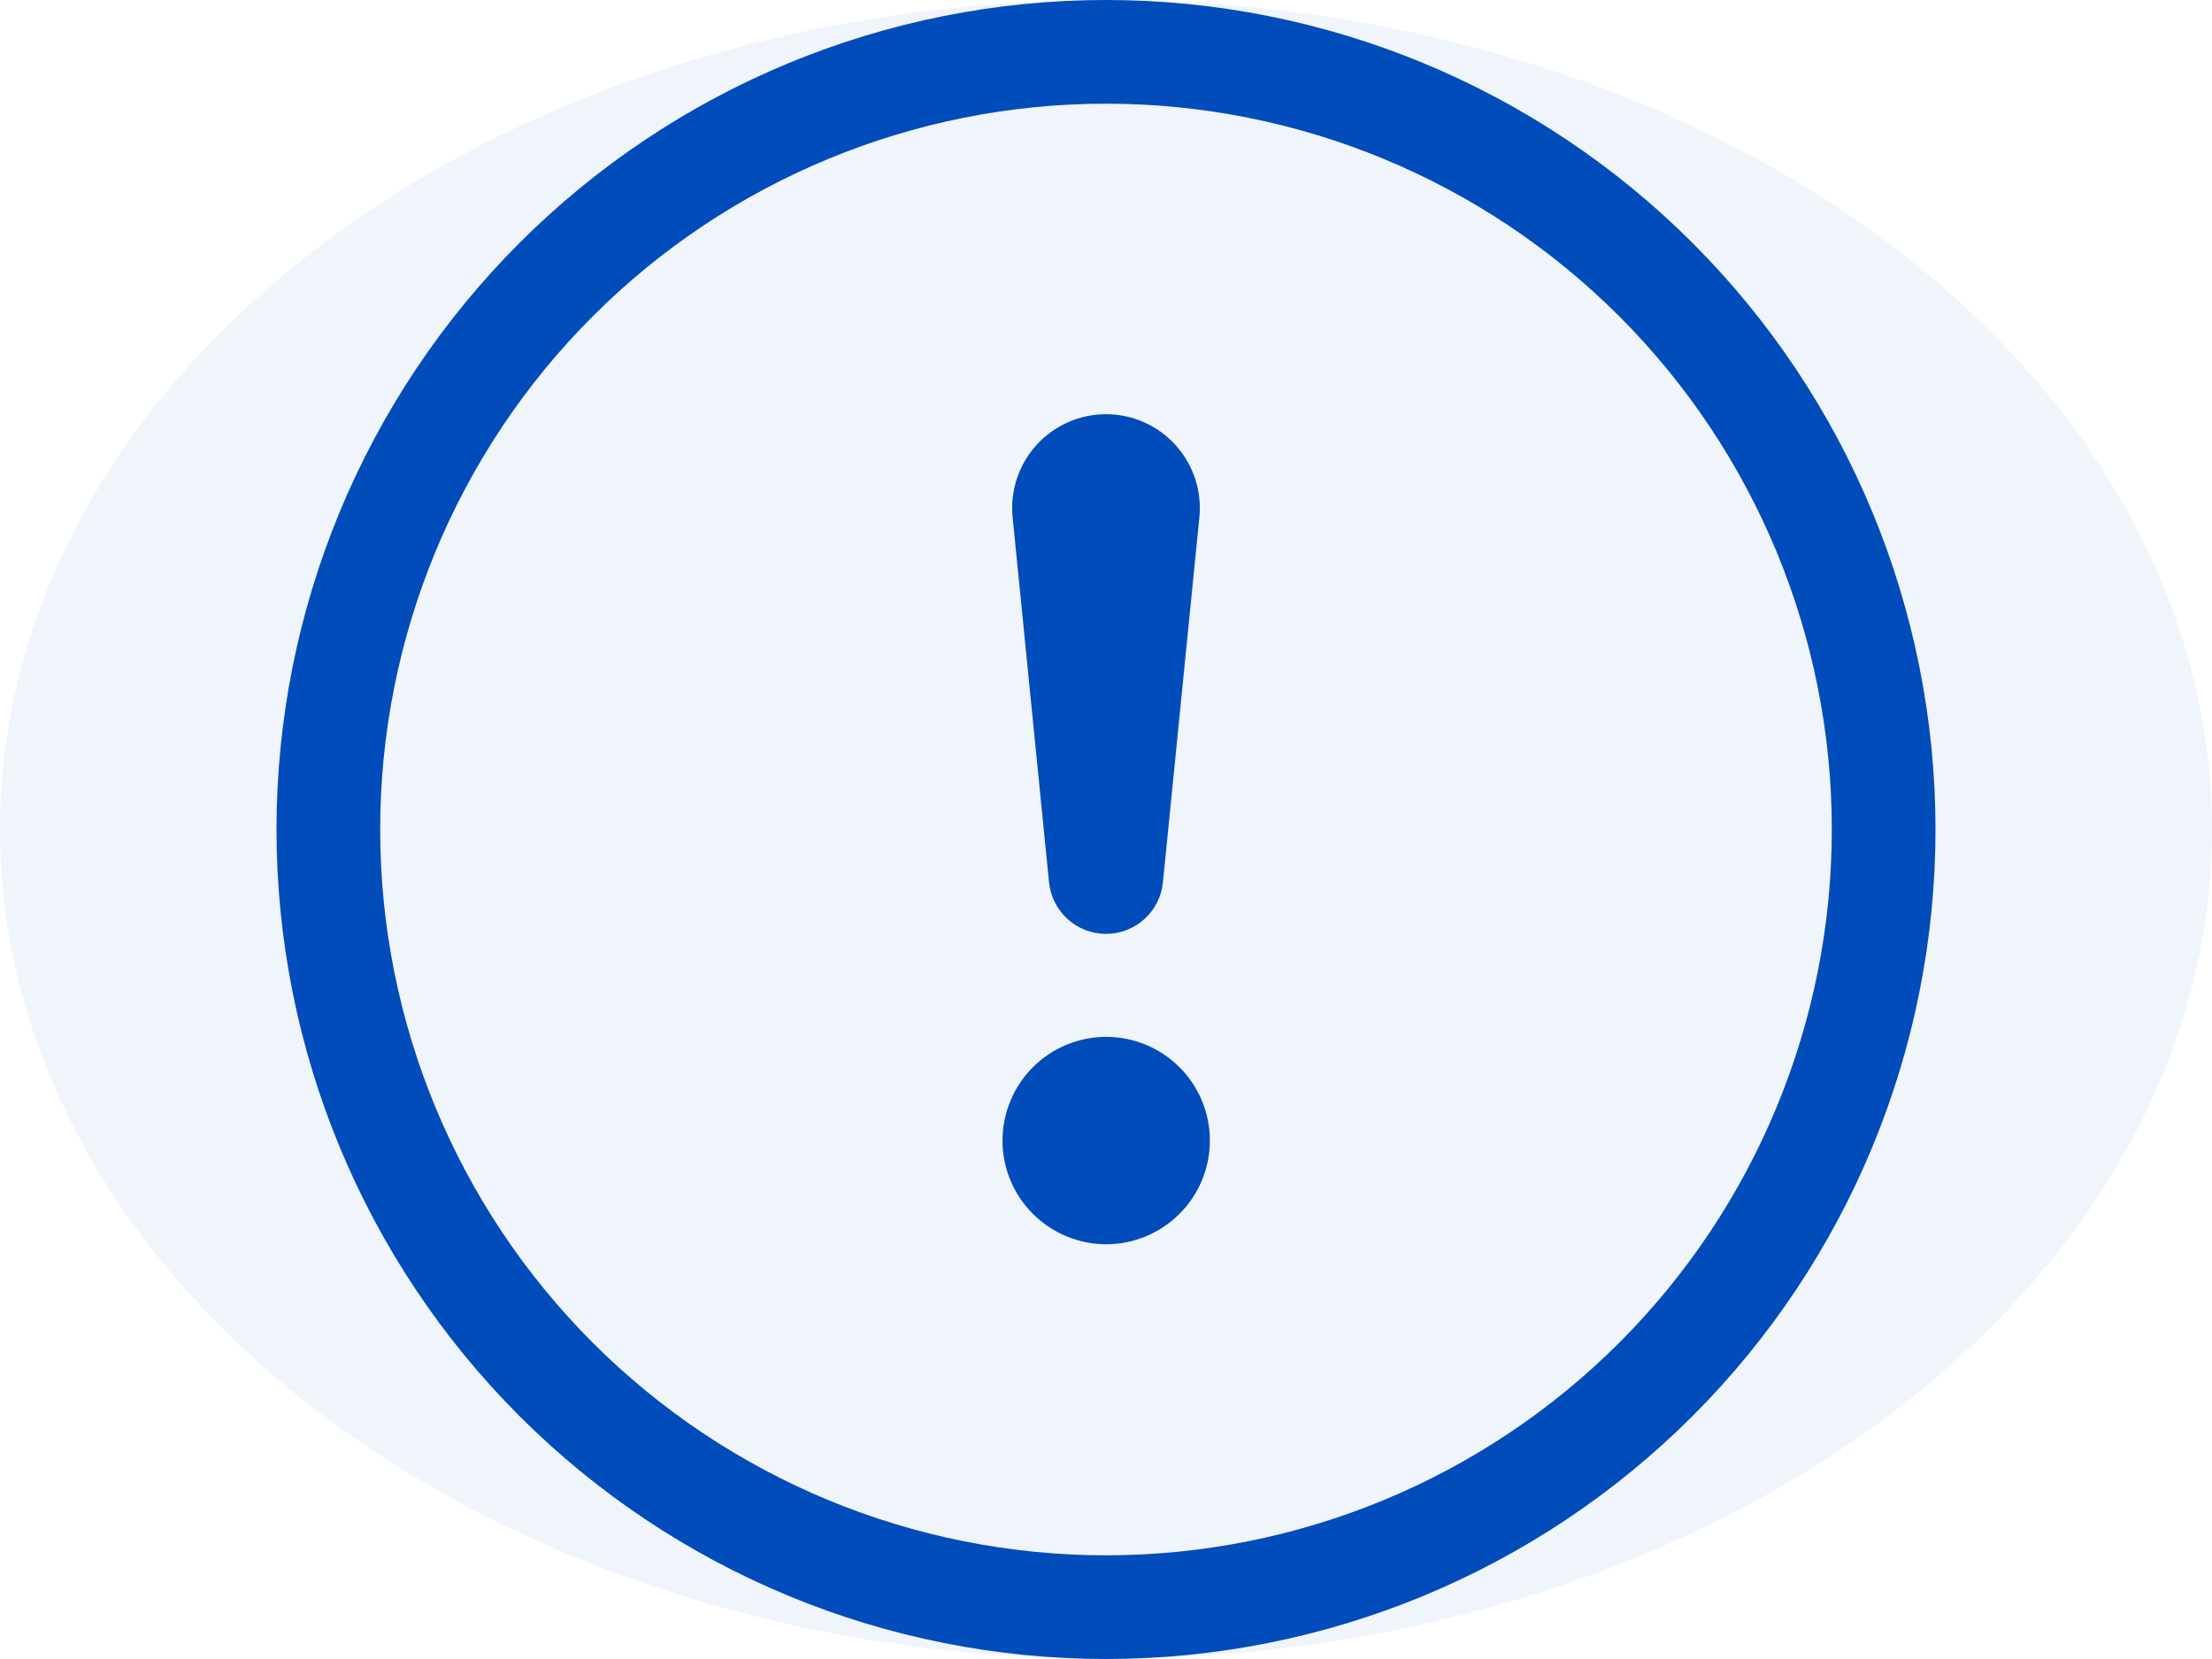 <?xml version="1.0" encoding="UTF-8"?> <svg xmlns="http://www.w3.org/2000/svg" width="48" height="36" viewBox="0 0 48 36" fill="none"><ellipse cx="24" cy="18" rx="24" ry="18" fill="#004CBA" fill-opacity="0.06"></ellipse><g clip-path="url(#clip0_511_731)"><path d="M24 33.75C19.823 33.75 15.817 32.091 12.863 29.137C9.909 26.183 8.25 22.177 8.25 18C8.25 13.823 9.909 9.817 12.863 6.863C15.817 3.909 19.823 2.25 24 2.25C28.177 2.25 32.183 3.909 35.137 6.863C38.091 9.817 39.75 13.823 39.75 18C39.75 22.177 38.091 26.183 35.137 29.137C32.183 32.091 28.177 33.75 24 33.75ZM24 36C28.774 36 33.352 34.104 36.728 30.728C40.104 27.352 42 22.774 42 18C42 13.226 40.104 8.648 36.728 5.272C33.352 1.896 28.774 0 24 0C19.226 0 14.648 1.896 11.272 5.272C7.896 8.648 6 13.226 6 18C6 22.774 7.896 27.352 11.272 30.728C14.648 34.104 19.226 36 24 36Z" fill="#004CBA"></path><path d="M21.754 24.75C21.754 24.454 21.813 24.162 21.926 23.889C22.039 23.616 22.204 23.367 22.413 23.159C22.622 22.95 22.87 22.784 23.143 22.671C23.416 22.558 23.709 22.5 24.004 22.5C24.3 22.5 24.593 22.558 24.865 22.671C25.138 22.784 25.387 22.95 25.595 23.159C25.804 23.367 25.97 23.616 26.083 23.889C26.196 24.162 26.254 24.454 26.254 24.75C26.254 25.346 26.017 25.919 25.595 26.34C25.173 26.762 24.601 27 24.004 27C23.408 27 22.835 26.762 22.413 26.34C21.991 25.919 21.754 25.346 21.754 24.75ZM21.975 11.238C21.945 10.954 21.975 10.667 22.063 10.396C22.151 10.124 22.295 9.875 22.486 9.662C22.677 9.45 22.911 9.281 23.172 9.164C23.432 9.048 23.715 8.988 24 8.988C24.285 8.988 24.568 9.048 24.828 9.164C25.089 9.281 25.323 9.45 25.513 9.662C25.704 9.875 25.849 10.124 25.937 10.396C26.025 10.667 26.055 10.954 26.025 11.238L25.237 19.129C25.211 19.439 25.069 19.728 24.84 19.938C24.611 20.149 24.311 20.265 24 20.265C23.689 20.265 23.389 20.149 23.16 19.938C22.931 19.728 22.789 19.439 22.762 19.129L21.975 11.238Z" fill="#004CBA"></path></g><defs><clipPath id="clip0_511_731"><rect width="36" height="36" fill="white" transform="translate(6)"></rect></clipPath></defs></svg> 